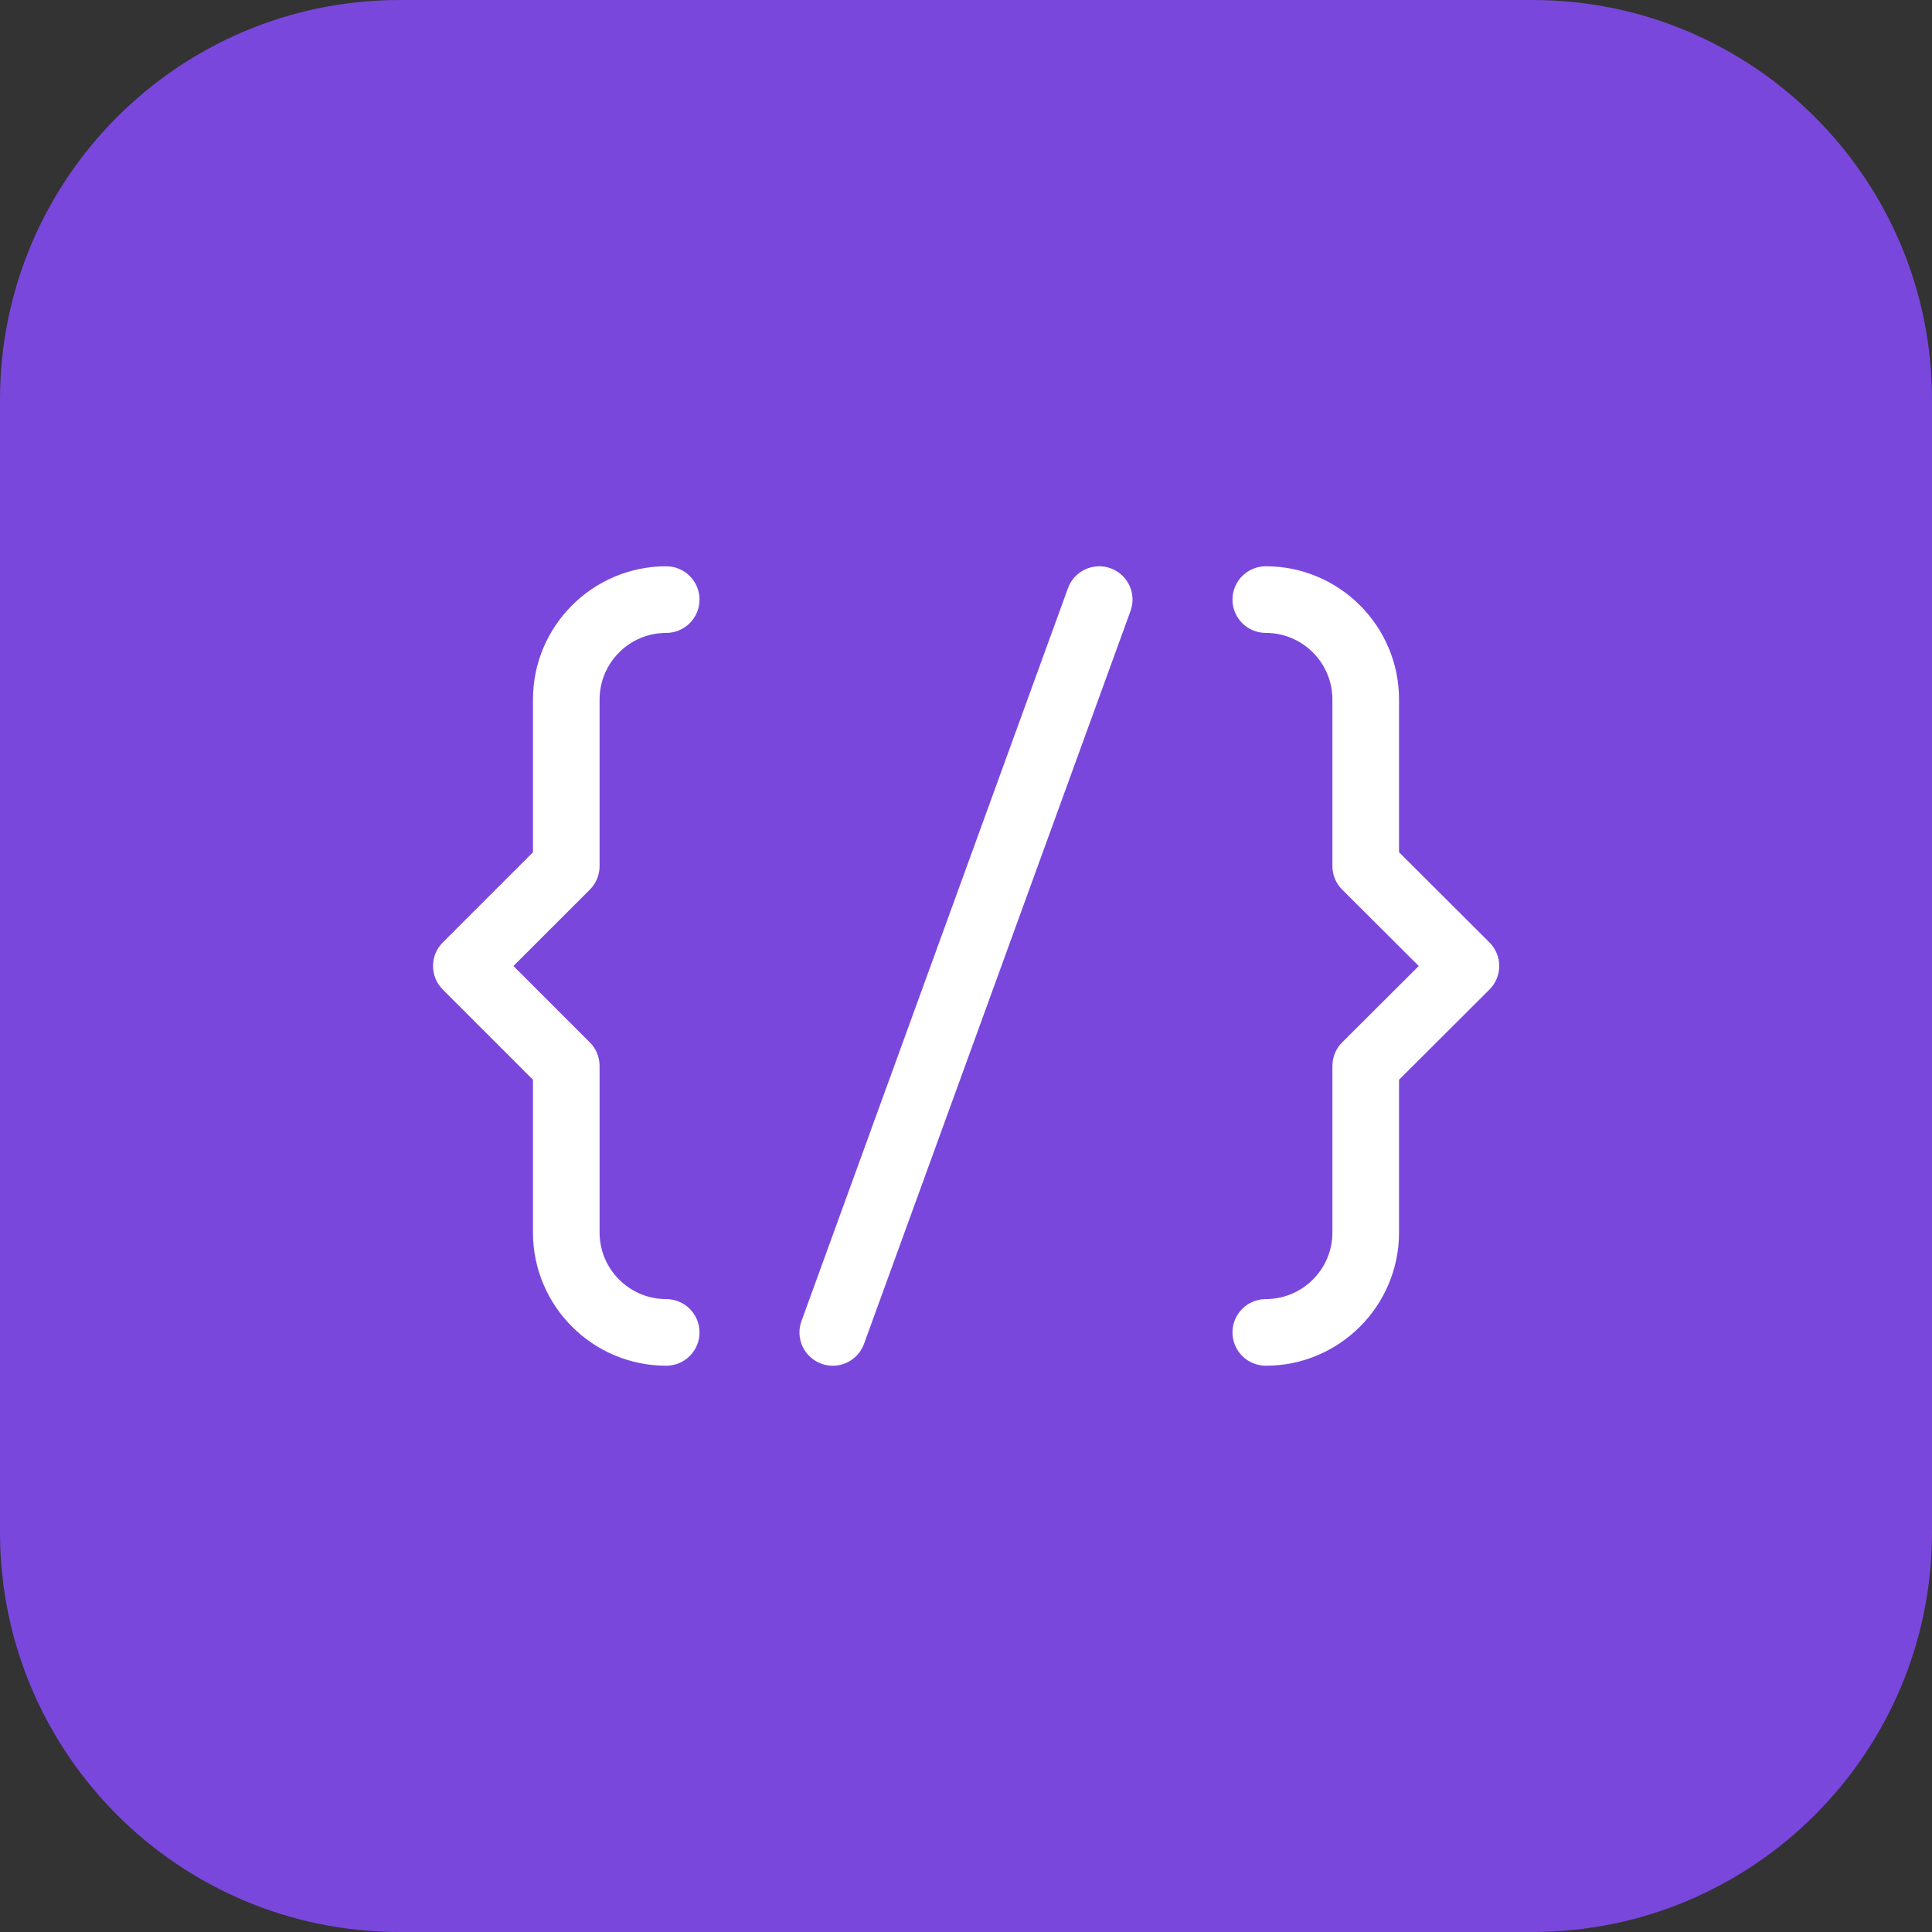 <svg height="200px" width="200px" version="1.1" id="Layer_1" xmlns="http://www.w3.org/2000/svg" xmlns:xlink="http://www.w3.org/1999/xlink" viewBox="0 0 512 512" xml:space="preserve" fill="#000000"><rect x="0" y="0" width="512" height="512" fill="#333333" stroke="none"/><g id="SVGRepo_bgCarrier" stroke-width="0"></g><g id="SVGRepo_tracerCarrier" stroke-linecap="round" stroke-linejoin="round"></g><g id="SVGRepo_iconCarrier"> <g> <path style="fill:#7A47DD;" d="M406.069,512H105.931C47.431,512,0,464.569,0,406.069V105.931C0,47.431,47.431,0,105.931,0h300.138 C464.569,0,512,47.431,512,105.931v300.138C512,464.569,464.569,512,406.069,512"></path> <g> <path style="fill:#FFFFFF;" d="M220.69,361.935c-0.998,0-2.022-0.177-3.019-0.539c-4.573-1.668-6.947-6.727-5.27-11.308 l70.621-194.207c1.66-4.582,6.709-6.939,11.308-5.279c4.573,1.668,6.947,6.727,5.27,11.308l-70.621,194.207 C227.681,359.711,224.291,361.935,220.69,361.935"></path> <path style="fill:#FFFFFF;" d="M176.552,361.931c-19.474,0-35.31-15.837-35.31-35.31v-40.483l-23.896-23.896 c-3.452-3.452-3.452-9.031,0-12.482l23.896-23.896v-40.483c0-19.474,15.837-35.31,35.31-35.31c4.882,0,8.828,3.955,8.828,8.828 c0,4.873-3.946,8.828-8.828,8.828c-9.737,0-17.655,7.918-17.655,17.655v44.138c0,2.339-0.927,4.59-2.586,6.241L136.068,256 l20.242,20.242c1.66,1.651,2.586,3.902,2.586,6.241v44.138c0,9.737,7.918,17.655,17.655,17.655c4.882,0,8.828,3.955,8.828,8.828 C185.379,357.976,181.433,361.931,176.552,361.931"></path> <path style="fill:#FFFFFF;" d="M335.448,361.931c-4.882,0-8.828-3.955-8.828-8.828c0-4.873,3.946-8.828,8.828-8.828 c9.737,0,17.655-7.918,17.655-17.655v-44.138c0-2.348,0.927-4.599,2.595-6.25L375.985,256l-20.286-20.233 c-1.668-1.651-2.595-3.902-2.595-6.25v-44.138c0-9.737-7.918-17.655-17.655-17.655c-4.882,0-8.828-3.955-8.828-8.828 c0-4.873,3.946-8.828,8.828-8.828c19.474,0,35.31,15.837,35.31,35.31v40.474l23.958,23.896c1.66,1.651,2.595,3.902,2.595,6.25 s-0.936,4.599-2.595,6.25l-23.958,23.896v40.474C370.759,346.094,354.922,361.931,335.448,361.931"></path> </g> </g> </g></svg>